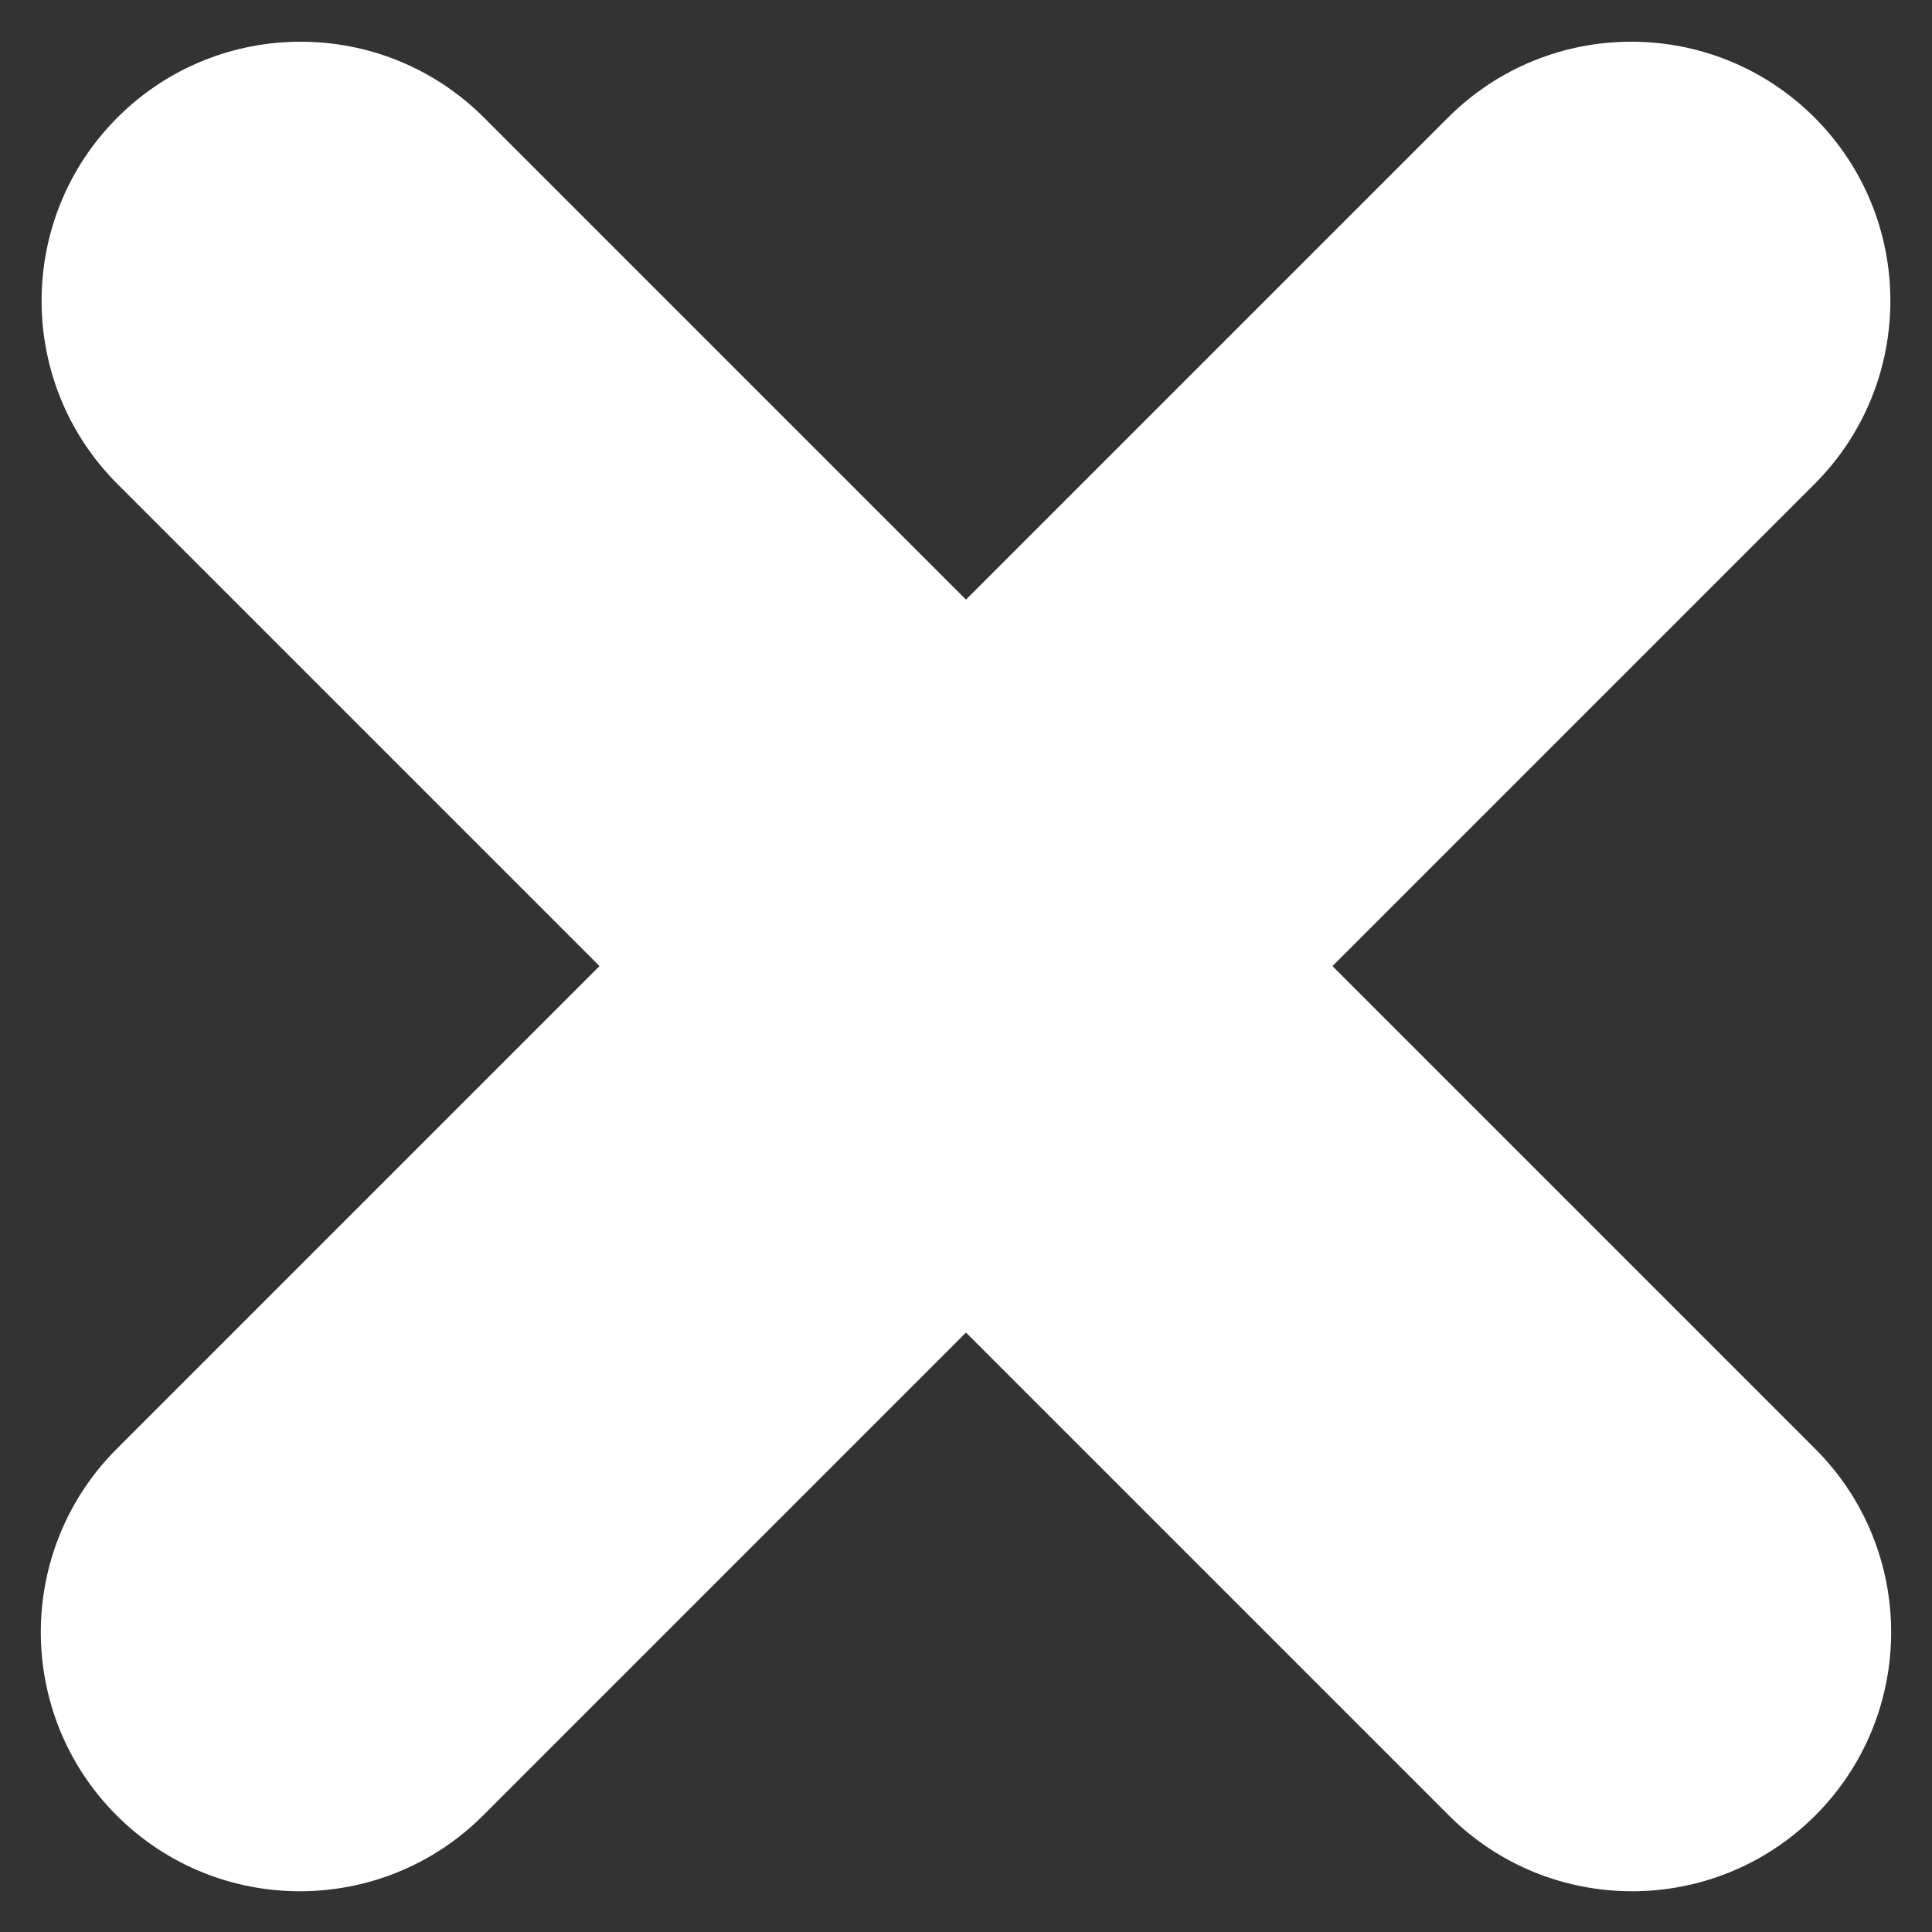 <?xml version="1.0" encoding="UTF-8" standalone="no"?>
<!DOCTYPE svg PUBLIC "-//W3C//DTD SVG 1.1//EN" "http://www.w3.org/Graphics/SVG/1.1/DTD/svg11.dtd">
<svg width="100%" height="100%" viewBox="0 0 512 512" version="1.1" xmlns="http://www.w3.org/2000/svg" xmlns:xlink="http://www.w3.org/1999/xlink" xml:space="preserve" xmlns:serif="http://www.serif.com/" style="fill-rule:evenodd;clip-rule:evenodd;stroke-linejoin:round;stroke-miterlimit:2;">
    <rect x="0" y="0" width="512" height="512" fill="#333333" stroke="none"/>
    <g id="False-Rounded--Bold-" serif:id="False Rounded (Bold)" transform="matrix(18.958,0,0,18.958,-123.847,-11.154)">
        <g transform="matrix(-0.707,-0.707,-1.464,1.464,49.11,-5.128)">
            <path d="M10.591,10.142C10.591,9.176 8.967,8.392 6.968,8.392C4.969,8.392 3.345,9.176 3.345,10.142L3.345,22.854C3.345,23.82 4.969,24.604 6.968,24.604C8.967,24.604 10.591,23.82 10.591,22.854L10.591,10.142Z" style="fill:white;"/>
        </g>
        <g transform="matrix(0.707,-0.707,1.464,1.464,-9.038,-5.128)">
            <path d="M10.591,10.142C10.591,9.176 8.967,8.392 6.968,8.392C4.969,8.392 3.345,9.176 3.345,10.142L3.345,22.854C3.345,23.82 4.969,24.604 6.968,24.604C8.967,24.604 10.591,23.82 10.591,22.854L10.591,10.142Z" style="fill:white;"/>
        </g>
    </g>
</svg>
